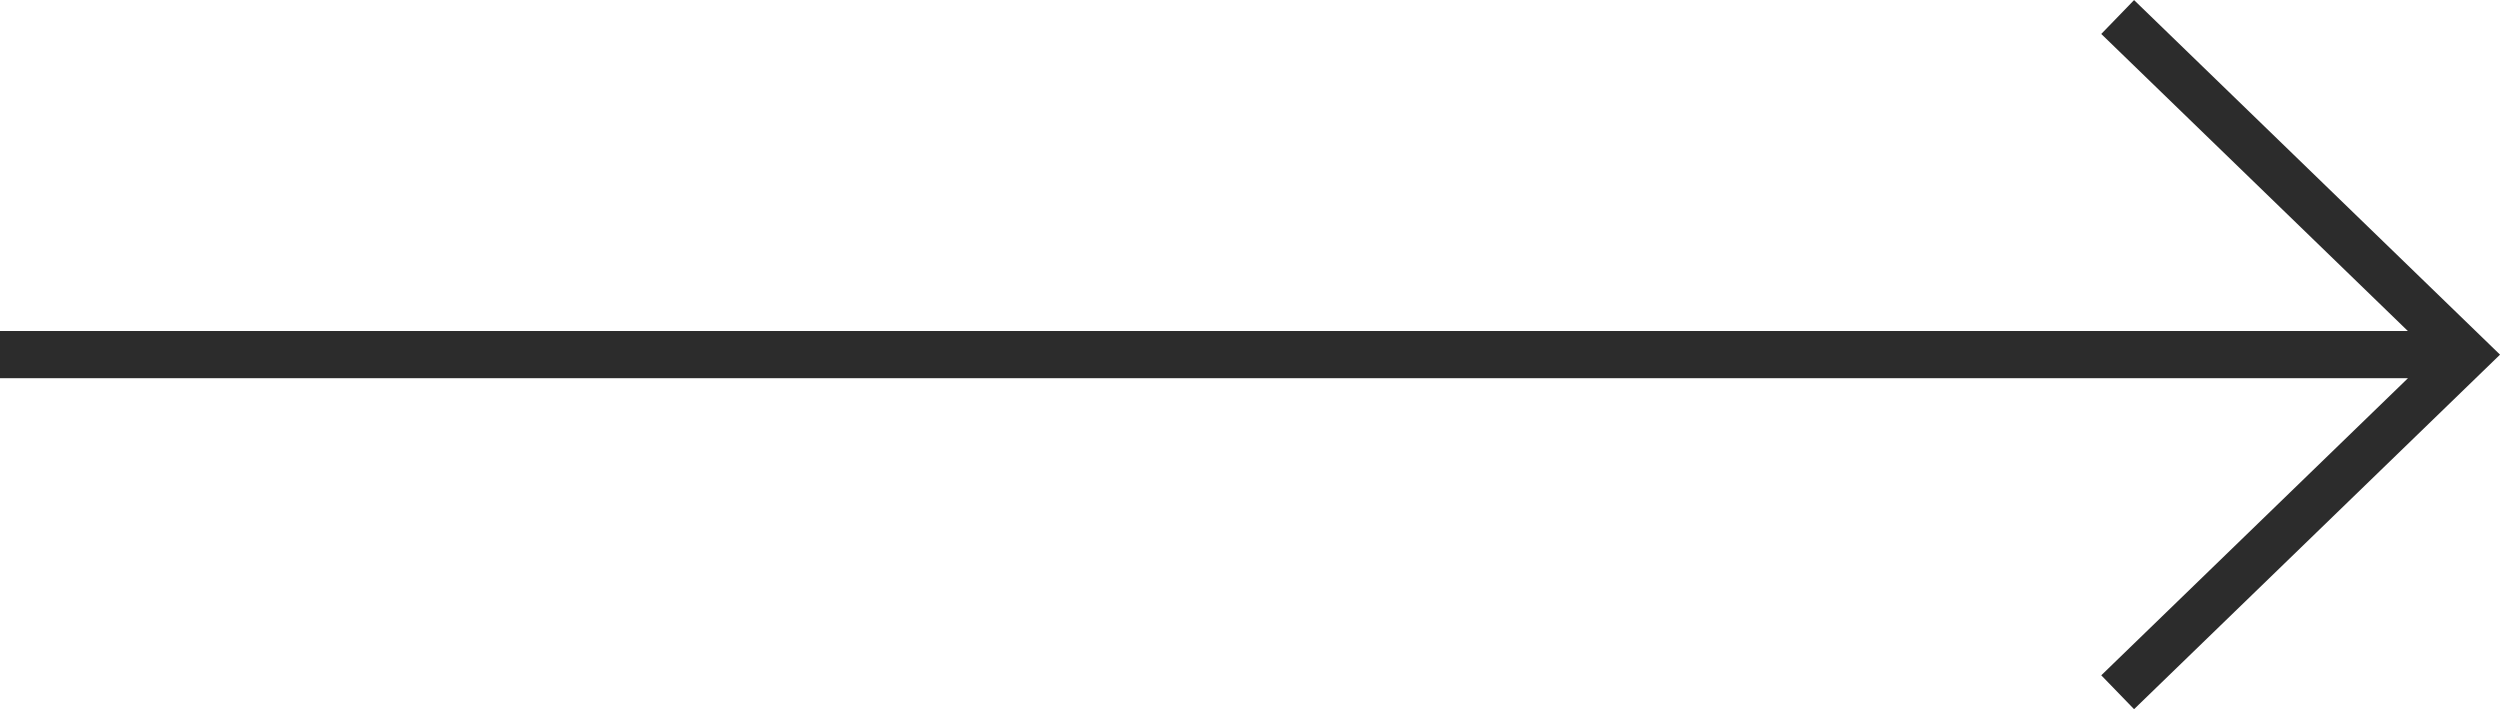 <svg xmlns="http://www.w3.org/2000/svg" width="53.016" height="15.037" fill="none" stroke="#2c2c2c" stroke-miterlimit="10" xmlns:v="https://vecta.io/nano"><path d="M0 7.52h52.297M44.908.361l7.39 7.16-7.39 7.159"/></svg>